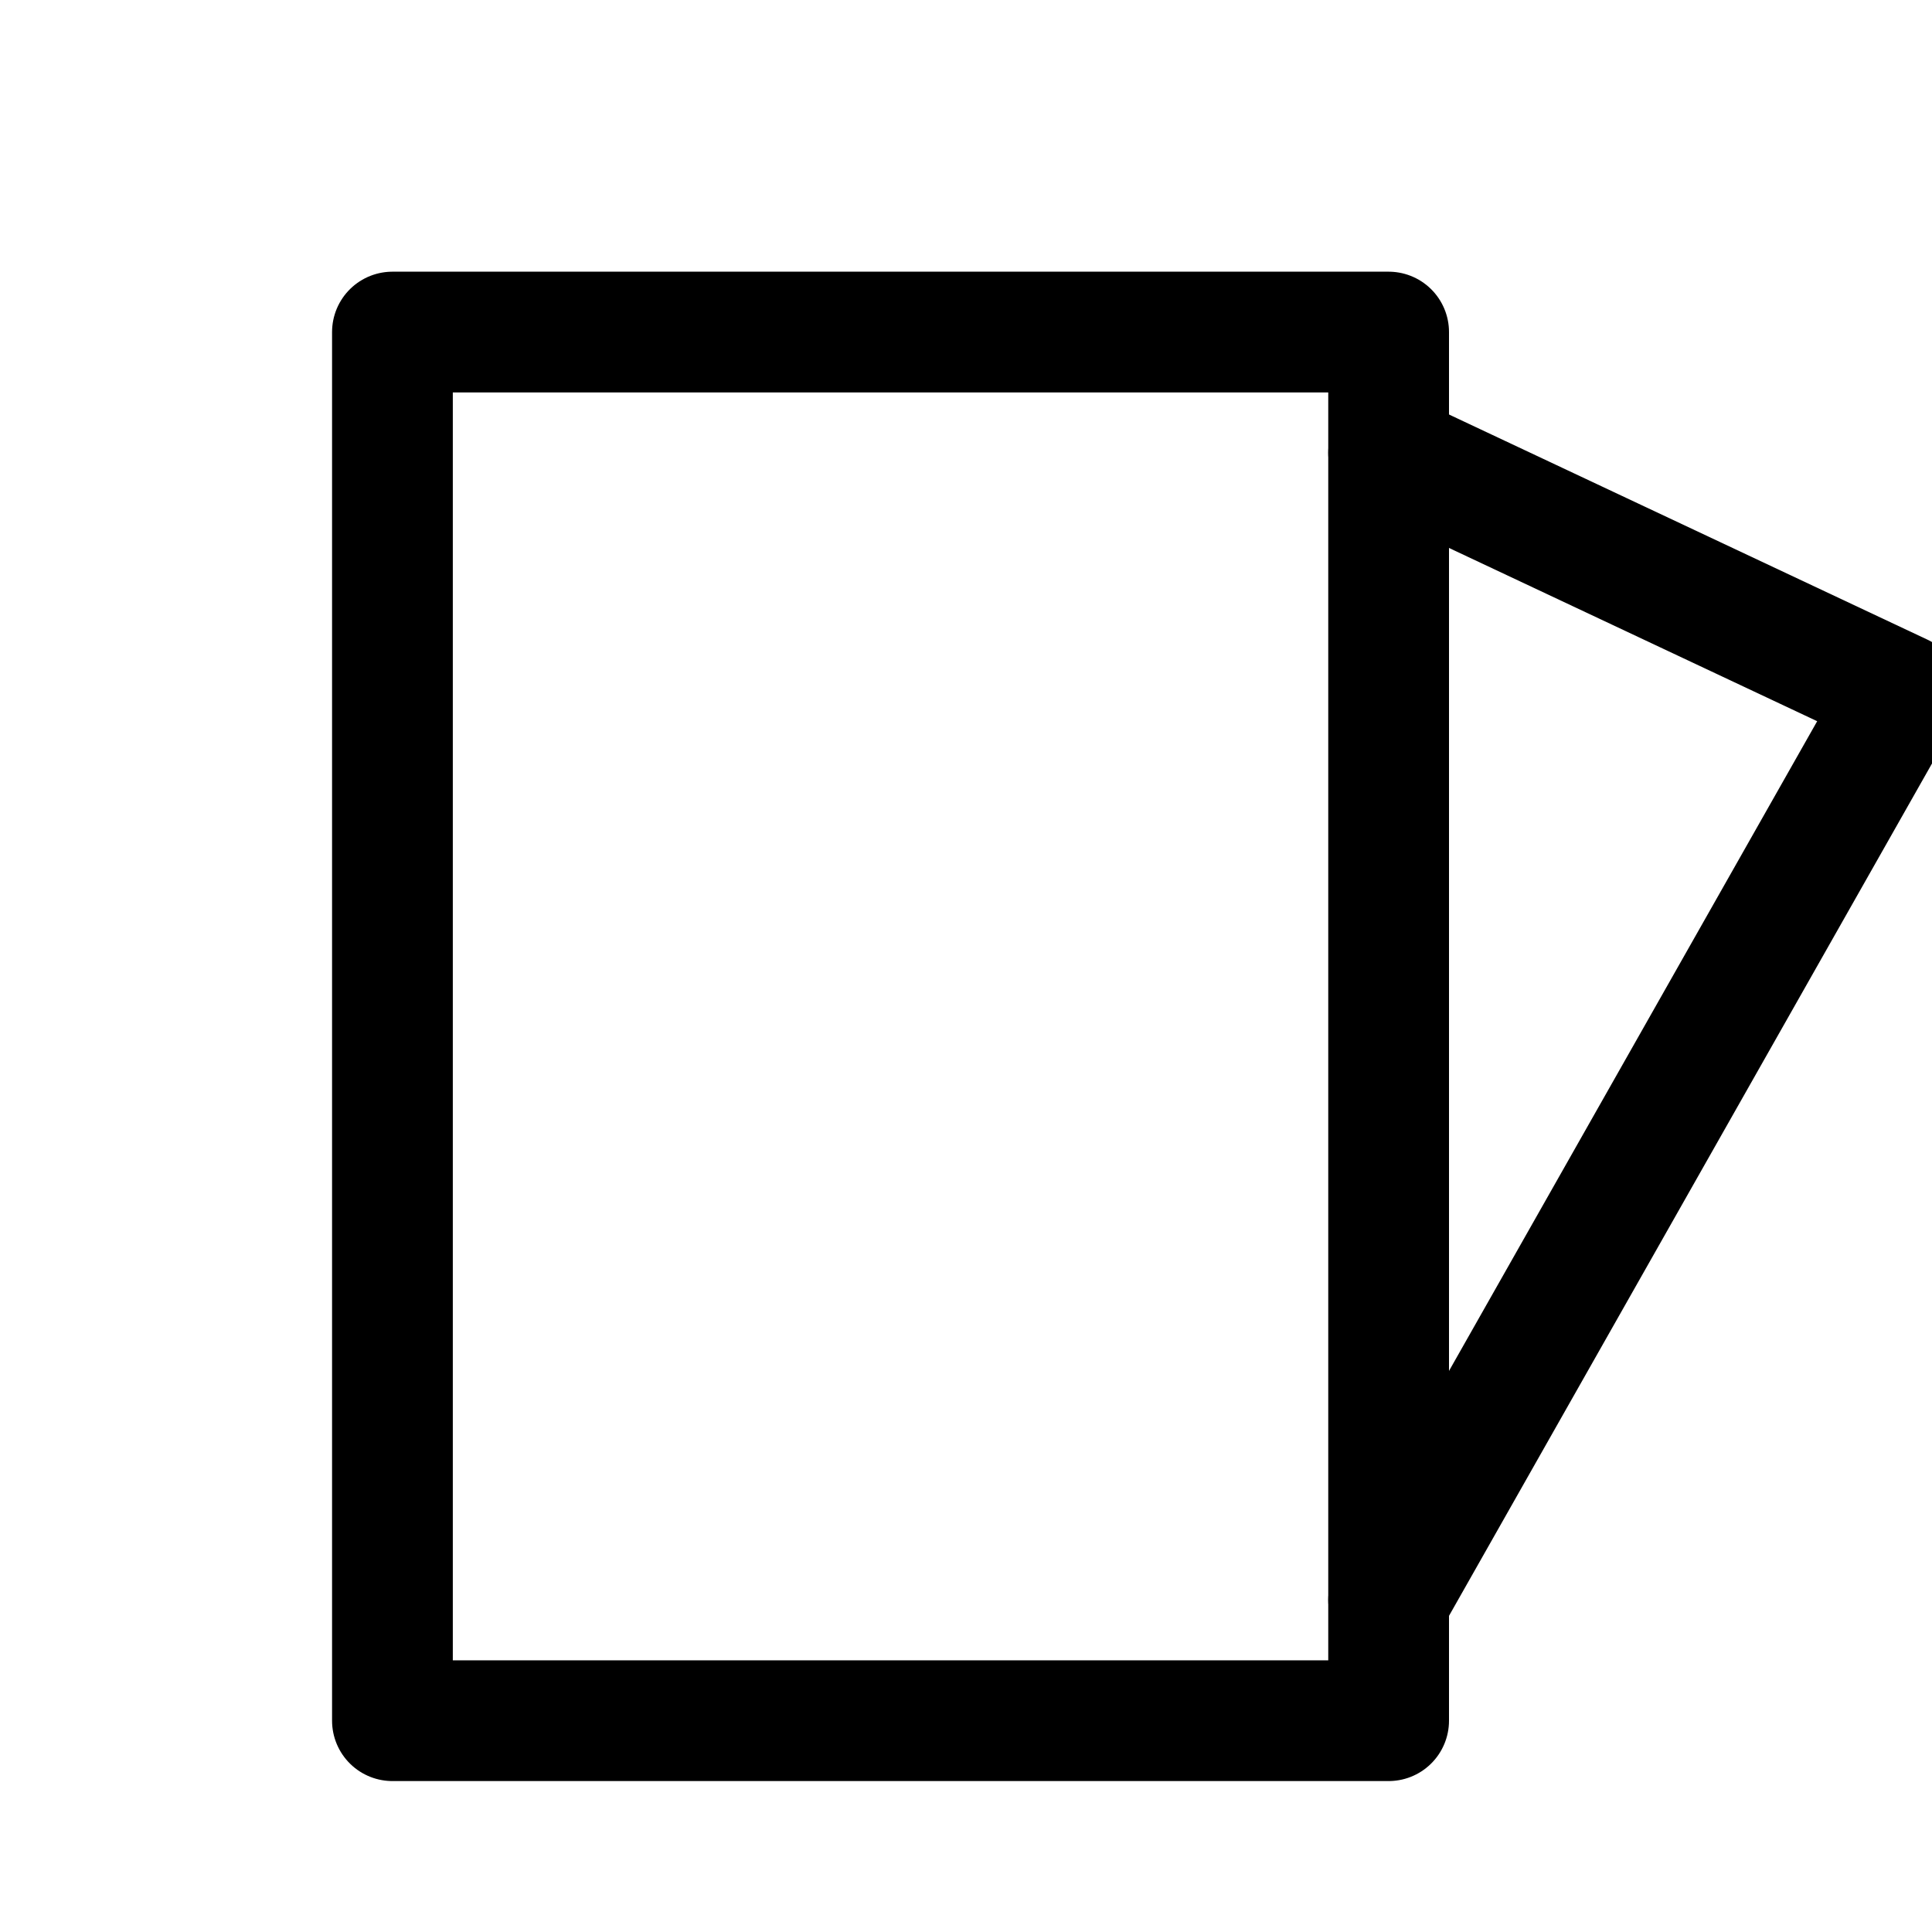                     <svg class="icon-card-database" fill="none" stroke="black" stroke-linecap="round" stroke-linejoin="round" stroke-width="1" width="24" height="24" viewBox="0 0 13 16" xmlns="http://www.w3.org/2000/svg">
                        <rect height="11.5" width="8.25" y="2.75" x="1.75"></rect>
                        <path d="m10 3.75 4.25 2-4.25 7.5"></path>
                    </svg>